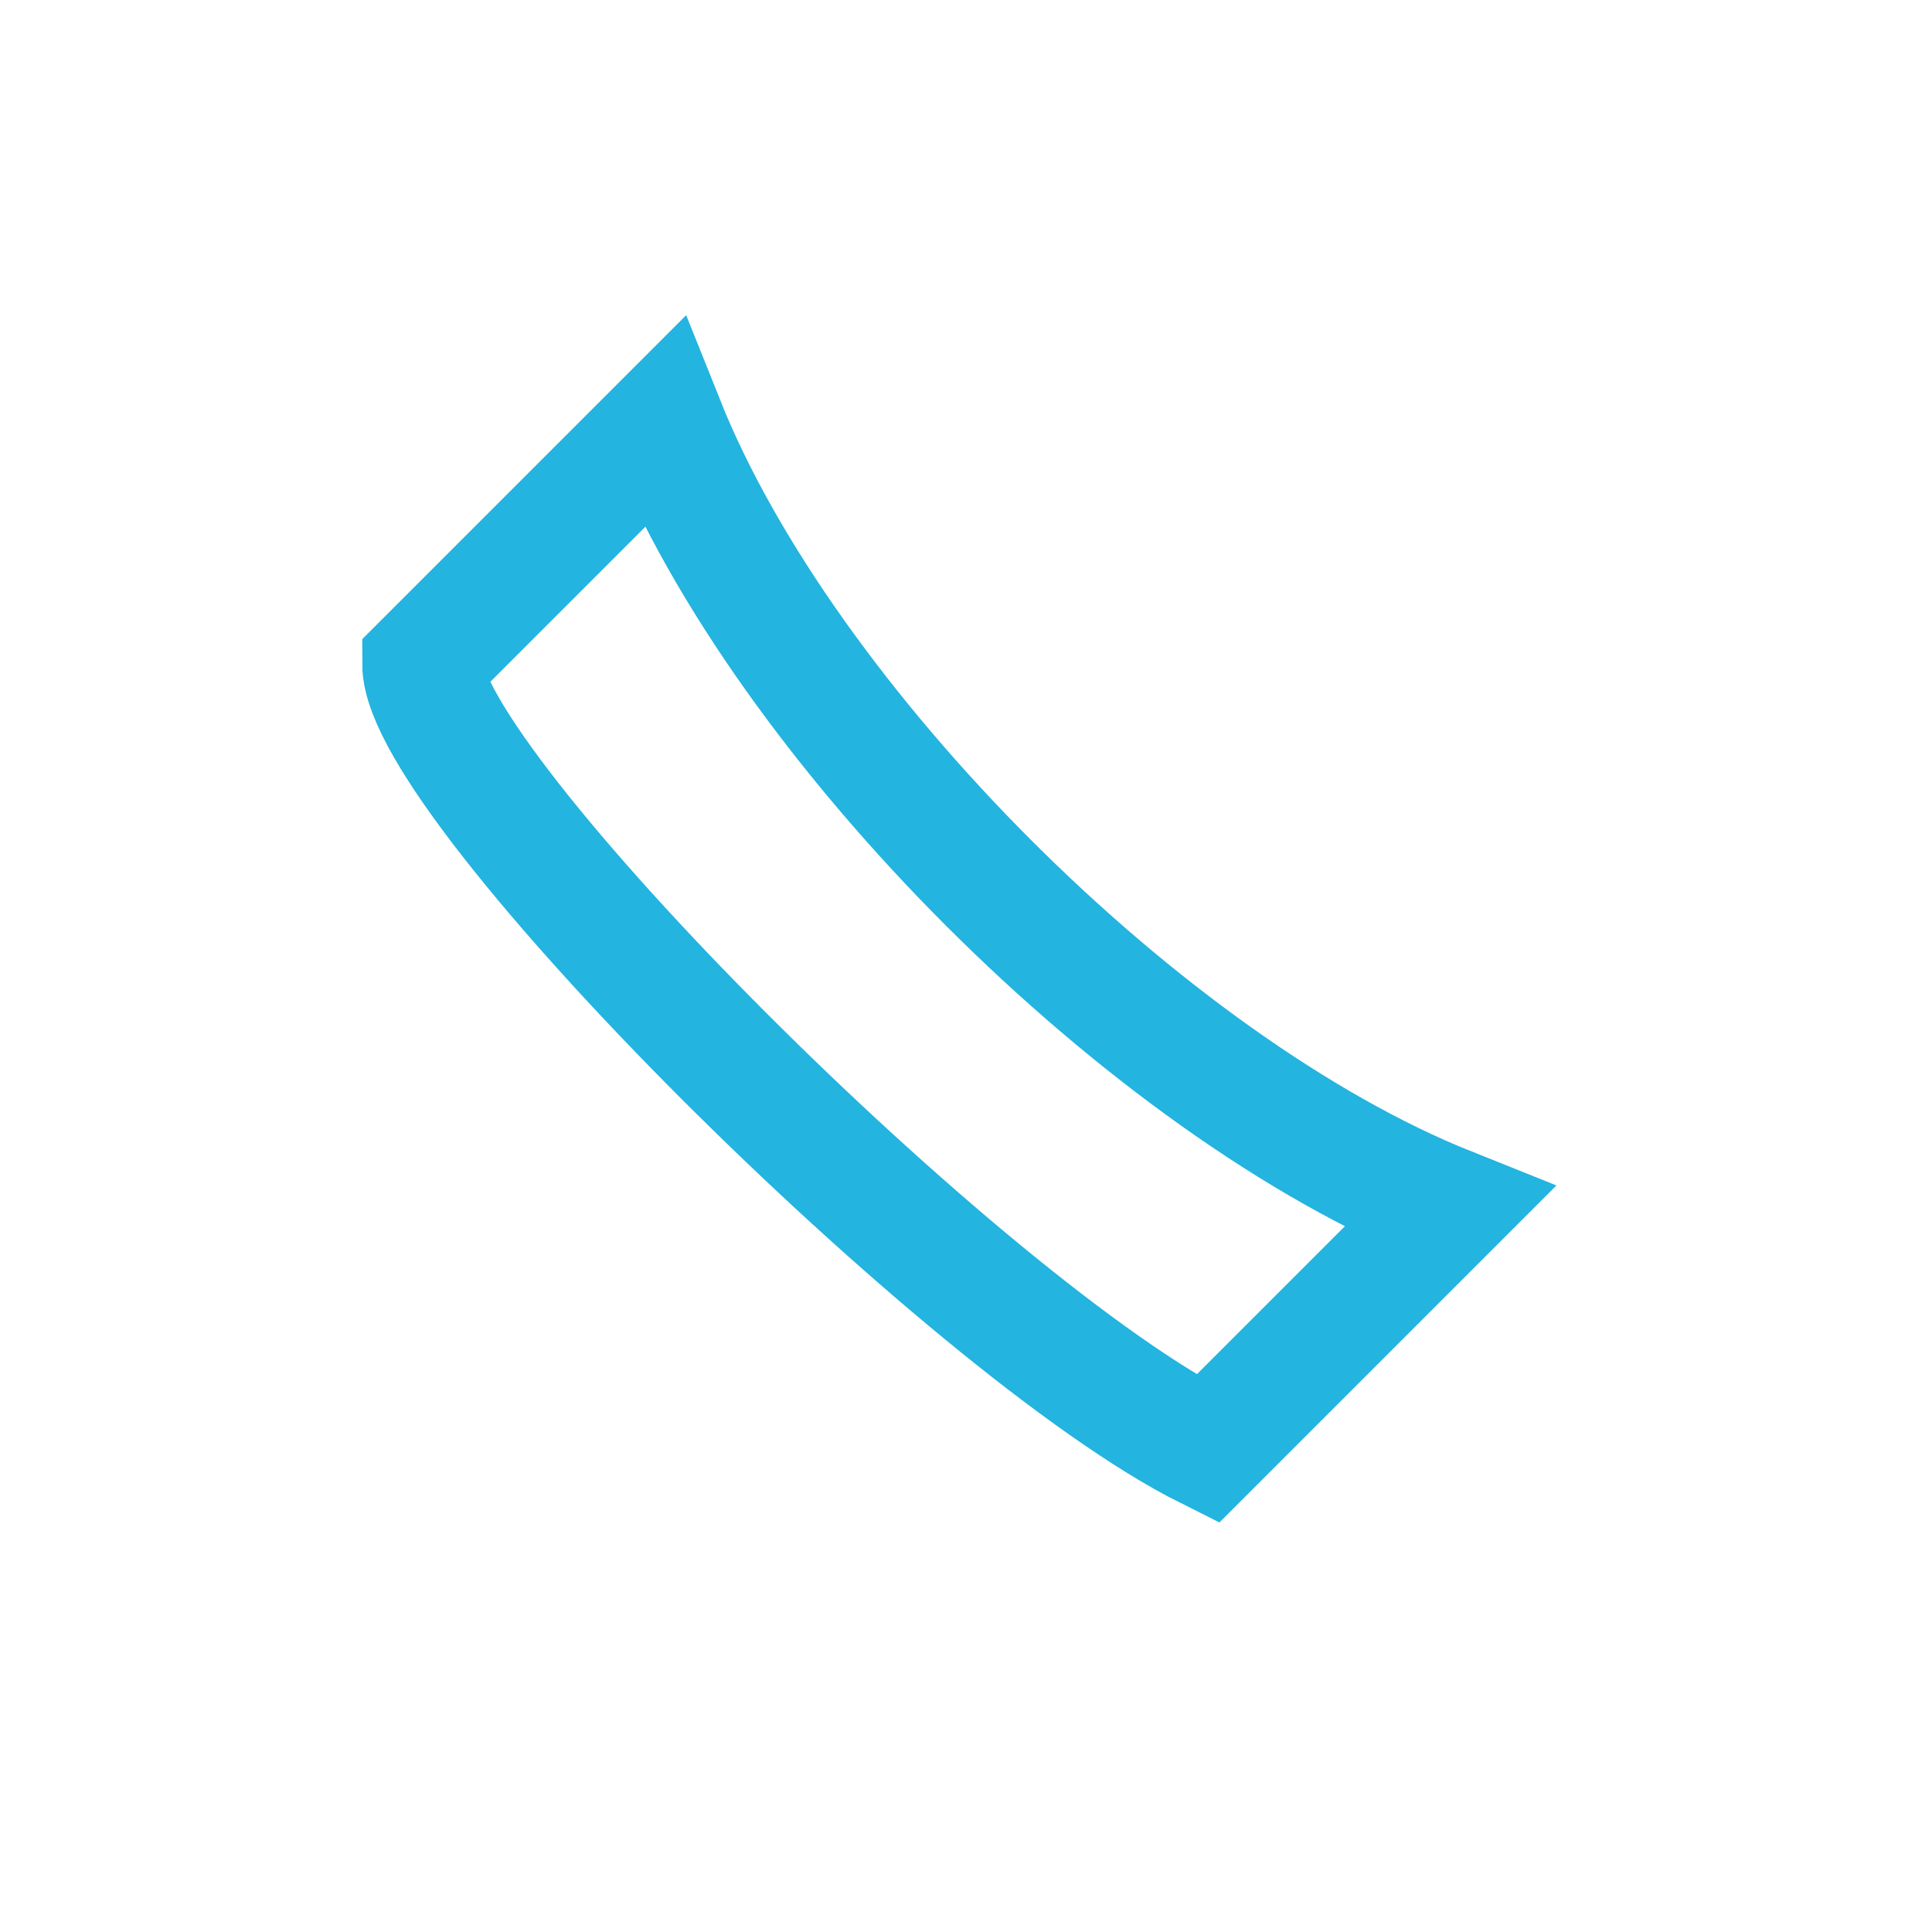 <?xml version="1.0" encoding="UTF-8"?>
<svg xmlns="http://www.w3.org/2000/svg" width="32" height="32" viewBox="0 0 32 32"><path d="M7 11l4-4c2 5 8 11 13 13l-4 4c-4-2-13-11-13-13z" fill="none" stroke="#23B4E0" stroke-width="2"/></svg>